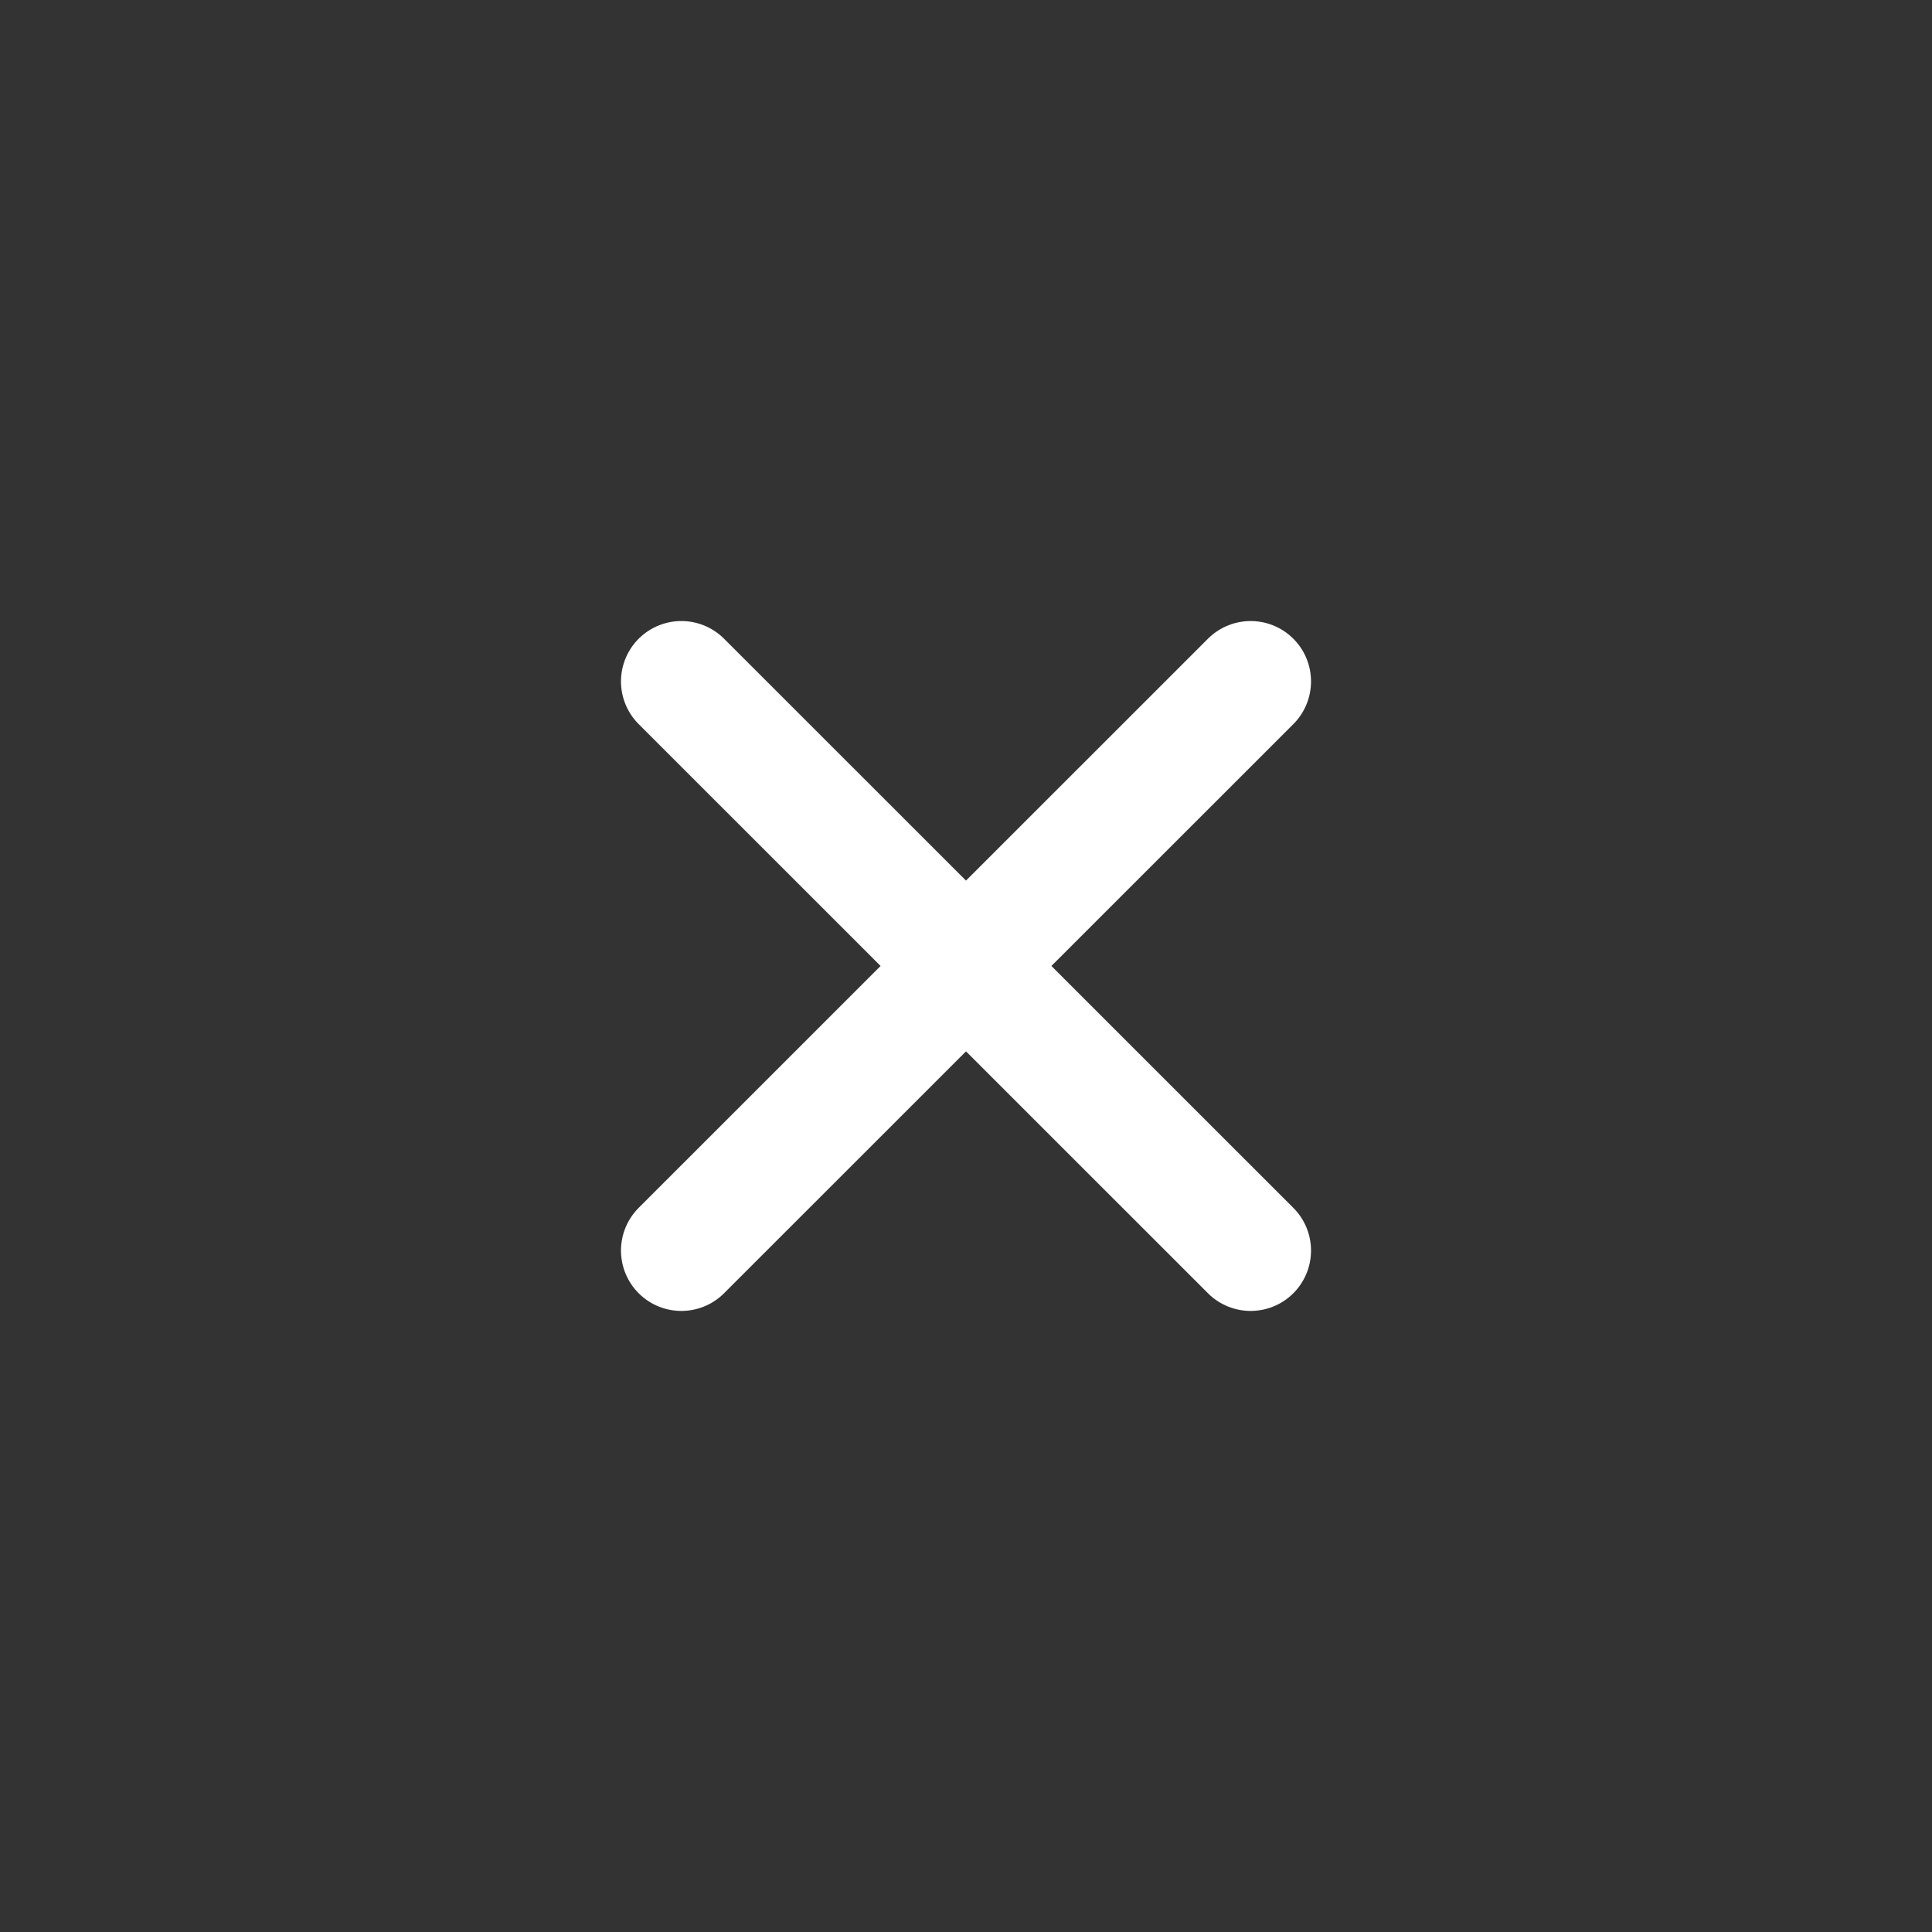 <?xml version="1.0" encoding="UTF-8"?> <svg xmlns="http://www.w3.org/2000/svg" width="103" height="103" viewBox="0 0 103 103" fill="none"><rect x="0" y="0" width="103" height="103" fill="#333333" stroke="none"/><path d="M36.325 66.67L66.675 36.328M36.325 36.328L66.675 66.67" stroke="white" stroke-width="6.438" stroke-linecap="round"></path></svg> 